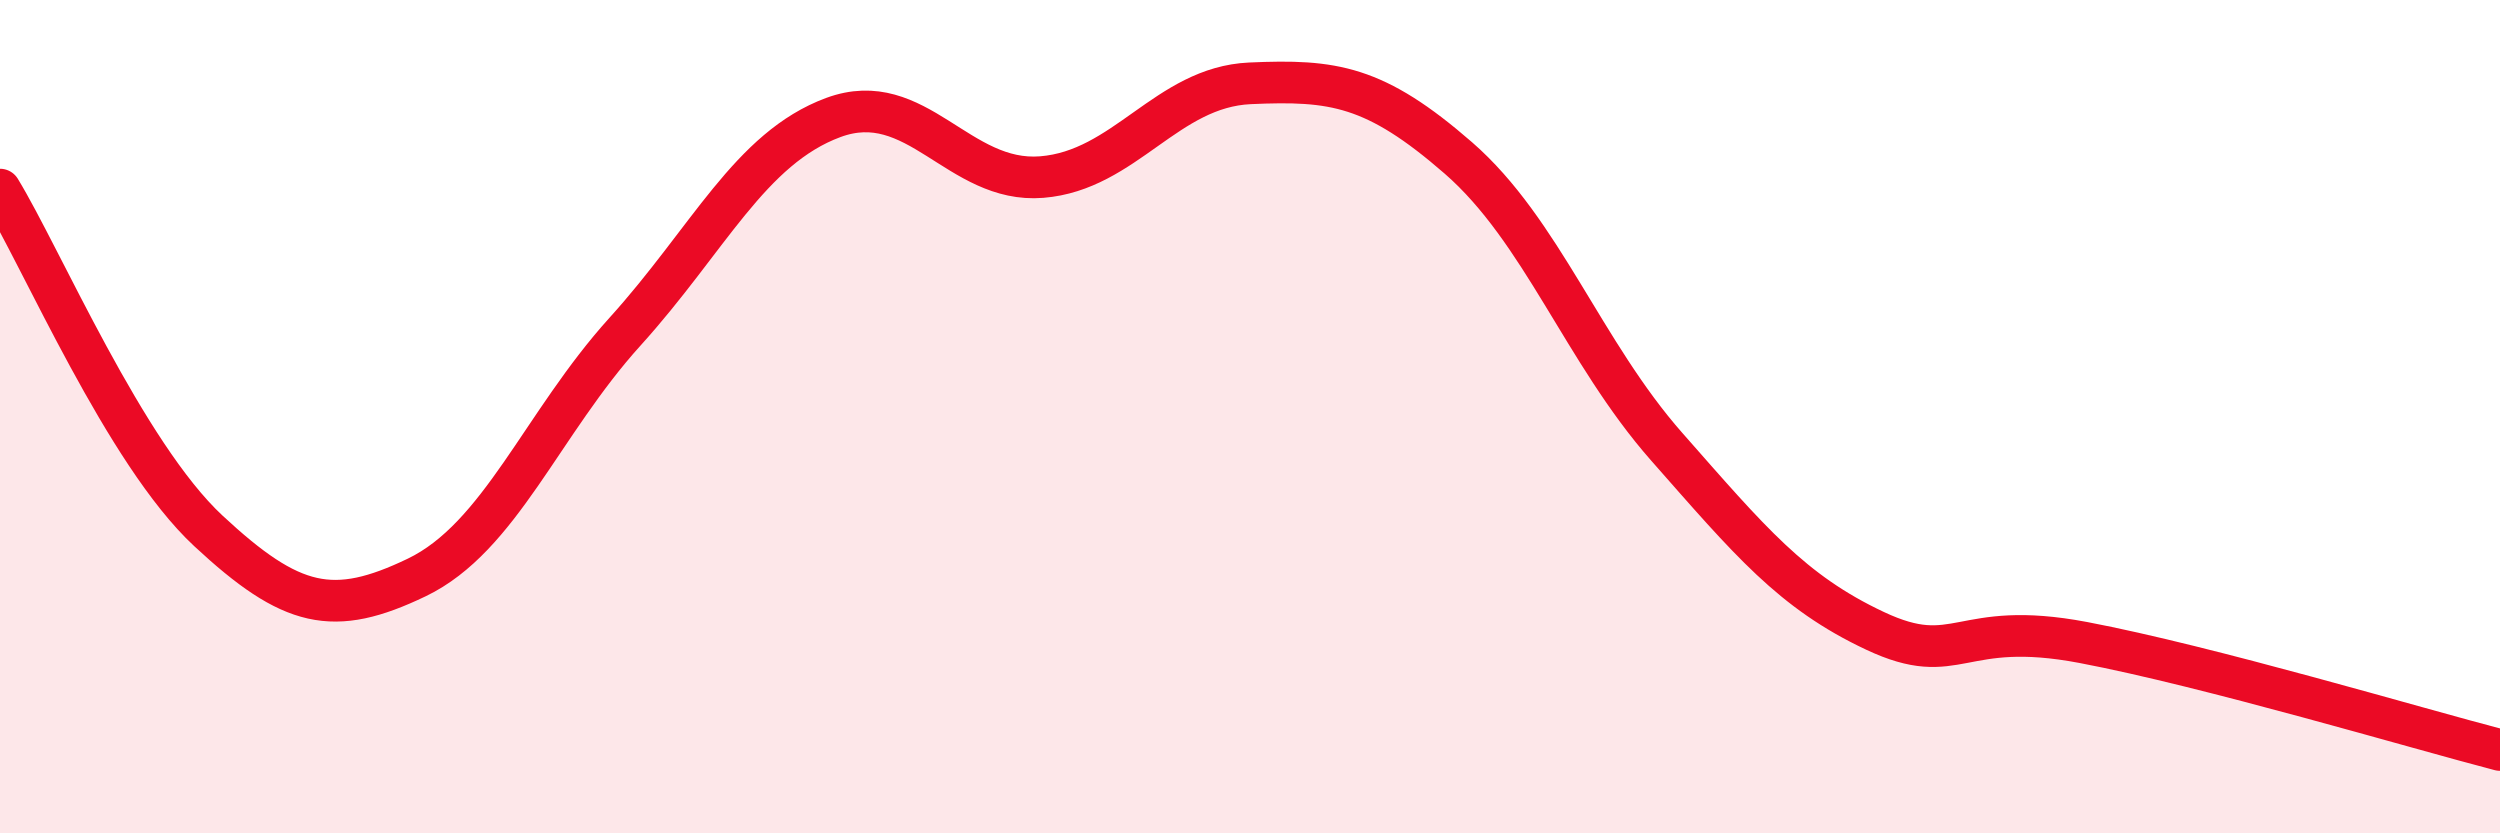 
    <svg width="60" height="20" viewBox="0 0 60 20" xmlns="http://www.w3.org/2000/svg">
      <path
        d="M 0,4.55 C 1,6.19 3,10.88 5,12.74 C 7,14.6 8,14.82 10,13.86 C 12,12.9 13,10.17 15,7.96 C 17,5.75 18,3.56 20,2.82 C 22,2.08 23,4.41 25,4.25 C 27,4.09 28,2.09 30,2 C 32,1.91 33,2.05 35,3.79 C 37,5.53 38,8.45 40,10.72 C 42,12.99 43,14.2 45,15.14 C 47,16.08 47,14.85 50,15.42 C 53,15.99 58,17.48 60,18L60 20L0 20Z"
        fill="#EB0A25"
        opacity="0.1"
        stroke-linecap="round"
        stroke-linejoin="round"
      />
      <path
        d="M 0,4.55 C 1,6.19 3,10.88 5,12.74 C 7,14.6 8,14.82 10,13.86 C 12,12.9 13,10.17 15,7.96 C 17,5.75 18,3.56 20,2.82 C 22,2.08 23,4.41 25,4.25 C 27,4.09 28,2.09 30,2 C 32,1.91 33,2.05 35,3.79 C 37,5.53 38,8.45 40,10.72 C 42,12.99 43,14.2 45,15.14 C 47,16.08 47,14.85 50,15.42 C 53,15.99 58,17.48 60,18"
        stroke="#EB0A25"
        stroke-width="1"
        fill="none"
        stroke-linecap="round"
        stroke-linejoin="round"
      />
    </svg>
  